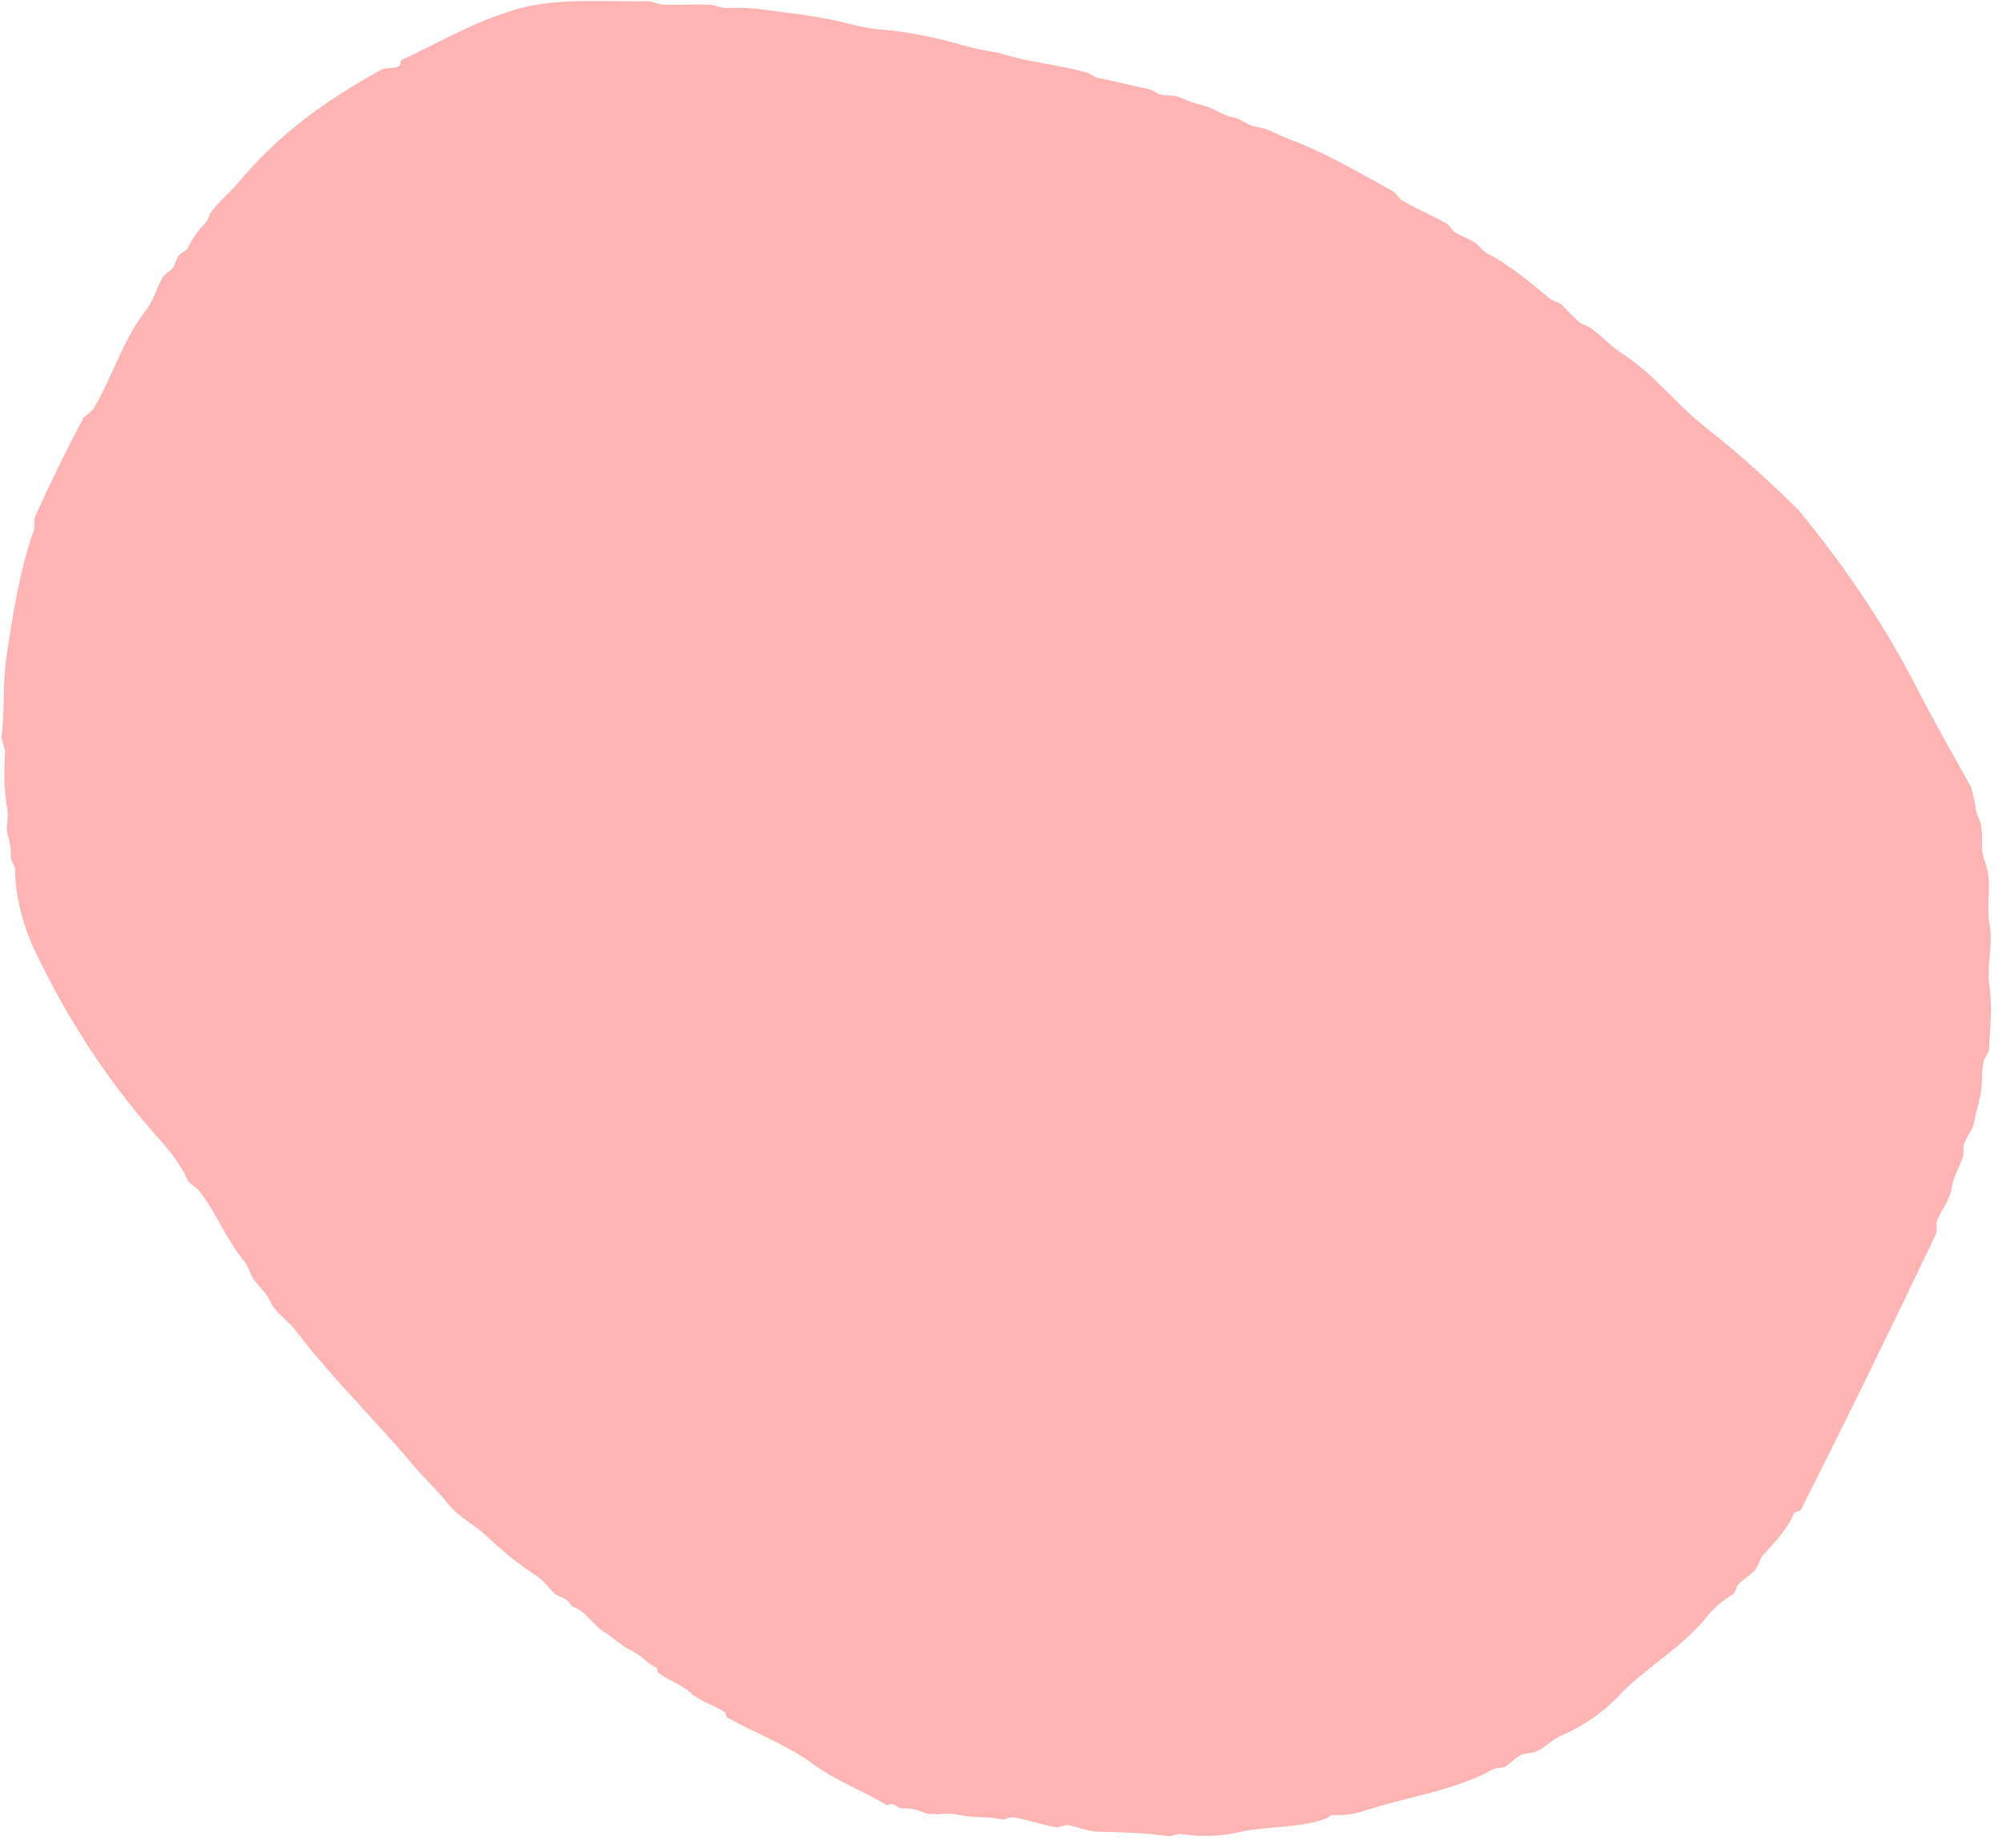 <?xml version="1.0" encoding="UTF-8"?> <svg xmlns="http://www.w3.org/2000/svg" width="169" height="156" viewBox="0 0 169 156" fill="none"><path d="M137.35 30.122C136.225 29.445 135.413 28.58 134.447 27.809C134.123 27.552 133.732 27.436 133.376 27.247C132.821 26.78 132.388 26.289 131.866 25.752C131.542 25.494 131.118 25.449 130.795 25.189C129.126 23.788 127.459 22.388 125.495 21.358C125.138 21.171 124.884 20.774 124.564 20.516C123.972 20.119 123.369 19.979 122.78 19.582C122.546 19.371 122.436 19.14 122.202 18.928C120.9 18.157 119.58 17.642 118.276 16.872C118.042 16.661 117.932 16.429 117.698 16.218C114.965 14.7 112.356 13.157 109.455 11.987C108.585 11.707 107.782 11.285 106.855 10.888C106.465 10.772 106.039 10.722 105.648 10.606C105.169 10.442 104.701 10.023 104.186 9.928C103.246 9.787 102.456 9.109 101.553 8.899C100.95 8.759 100.379 8.547 99.63 8.244C99.095 7.963 98.567 8.127 97.962 7.985C97.572 7.869 97.284 7.543 96.858 7.494C95.527 7.236 94.14 6.862 92.81 6.605C92.383 6.558 92.095 6.232 91.705 6.113C89.237 5.435 86.949 5.293 84.424 4.498C83.732 4.312 82.971 4.265 81.976 4.005C79.418 3.281 76.913 2.671 74.202 2.482C72.59 2.34 70.969 1.755 69.303 1.498C67.761 1.217 66.271 1.053 64.693 0.841C63.541 0.678 62.443 0.628 61.187 0.675C60.76 0.628 60.405 0.443 59.98 0.394C58.546 0.347 57.38 0.44 55.947 0.39C55.523 0.345 55.166 0.158 54.74 0.109C50.459 0.153 46.507 -0.248 42.865 1.01C39.539 2.082 36.98 3.643 33.944 5.043C33.785 5.136 33.828 5.509 33.671 5.604C33.234 5.815 32.629 5.673 32.191 5.883C27.438 8.494 23.436 11.41 20.138 15.397C19.358 16.308 18.43 17.052 17.739 18.009C17.603 18.29 17.556 18.617 17.327 18.849C16.683 19.48 16.252 20.132 15.873 20.902C15.737 21.182 15.332 21.322 15.105 21.553C14.845 21.858 14.818 22.37 14.556 22.674C14.33 22.908 14.015 23.094 13.787 23.325C13.184 24.327 12.972 25.448 12.192 26.359C10.287 28.878 9.453 31.96 7.815 34.619C7.589 34.853 7.275 35.04 7.047 35.27C5.588 38.024 4.218 40.824 2.938 43.671C2.892 43.997 2.93 44.371 2.883 44.697C1.665 48.104 1.106 51.768 0.546 55.431C0.211 57.717 0.425 60.028 0.126 62.247C0.168 62.62 0.385 63.087 0.428 63.46C0.368 65.189 0.286 66.728 0.65 68.501C0.732 69.248 0.425 69.879 0.666 70.532C0.818 71.139 0.969 71.746 0.927 72.516C1.002 72.821 1.29 73.147 1.277 73.403C1.285 76.134 2.18 78.888 3.512 81.434C6.164 86.781 9.448 91.757 13.807 96.589C14.673 97.569 15.323 98.526 15.874 99.695C16.072 99.975 16.519 100.207 16.805 100.536C18.322 102.473 19.01 104.504 20.618 106.491C21.05 106.982 21.132 107.728 21.566 108.217C22.054 108.825 22.61 109.291 22.906 110.063C23.381 110.927 24.326 111.512 25.014 112.398C28.015 116.346 31.447 119.638 34.641 123.422C35.615 124.636 36.871 125.734 37.902 127.065C38.823 128.164 40.104 128.746 41.094 129.705C42.406 130.921 43.752 132.065 45.29 133.046C45.882 133.444 46.278 134.004 46.8 134.541C47.124 134.798 47.548 134.844 47.871 135.103C48.105 135.314 48.181 135.616 48.483 135.686C49.587 136.178 50.082 137.228 51.029 137.811C51.475 138.046 51.852 138.418 52.354 138.77C52.82 139.19 53.604 139.424 54.07 139.845C54.484 140.148 54.77 140.476 55.396 140.803C55.485 140.85 55.471 141.108 55.617 141.271C56.529 141.924 57.436 142.136 58.368 142.977C59.157 143.655 60.24 143.957 61.188 144.544C61.245 144.66 61.319 144.965 61.409 145.011C63.874 146.389 66.543 147.349 68.835 149.076C70.566 150.334 72.919 151.218 74.81 152.38C74.842 152.388 74.876 152.393 74.905 152.399C75.007 152.379 75.161 152.282 75.325 152.301C75.546 152.353 75.713 152.517 75.87 152.61C75.955 152.632 76.038 152.651 76.124 152.673C76.806 152.662 77.444 152.761 78.186 153.105C78.365 153.13 78.543 153.148 78.726 153.159C78.816 153.135 78.904 153.121 78.946 153.142C78.965 153.153 78.985 153.162 79.005 153.171C79.167 153.175 79.331 153.174 79.496 153.165C80.361 153.002 81.409 153.377 82.297 153.401C83.058 153.448 83.641 153.402 84.547 153.614C84.884 153.615 85.199 153.429 85.534 153.428C86.775 153.639 87.916 154.06 89.157 154.271C89.495 154.272 89.809 154.086 90.144 154.085C90.962 154.249 91.709 154.554 92.56 154.647C94.666 154.694 96.559 154.721 98.651 155.025C98.989 155.026 99.303 154.839 99.638 154.839C101.518 155.121 103.356 155.028 104.906 154.61C107.251 154.167 109.625 154.355 111.93 153.541C112.211 153.426 112.314 153.216 112.527 153.237C113.626 153.285 114.488 153.12 115.298 152.844C119.029 151.632 122.843 151.17 126.086 149.35C126.367 149.234 126.791 149.28 127.072 149.164C127.58 148.814 127.908 148.372 128.471 148.139C128.752 148.023 129.087 148.022 129.458 147.953C130.392 147.65 130.823 146.998 131.699 146.577C133.826 145.668 135.573 144.386 137.033 142.776C139.386 140.49 142.155 138.953 144.217 136.339C144.771 135.662 145.508 135.079 146.293 134.612C146.52 134.378 146.566 134.051 146.706 133.772C147.123 133.376 147.597 133.096 148.015 132.7C148.399 132.375 148.461 131.79 148.789 131.348C149.797 130.206 150.858 129.179 151.421 127.802C151.524 127.592 151.948 127.638 152.051 127.428C155.943 119.705 159.709 112.006 163.421 104.191C163.558 103.91 163.429 103.491 163.476 103.164C163.832 102.207 164.579 101.367 164.756 100.318C164.9 99.337 165.398 98.544 165.721 97.658C165.768 97.331 165.729 96.958 165.776 96.631C165.959 96.024 166.413 95.559 166.597 94.951C166.726 94.229 166.946 93.553 167.111 92.758C167.411 91.684 167.198 90.517 167.498 89.444C167.634 89.163 167.859 88.931 167.91 88.604C167.97 86.876 168.208 85.242 167.946 83.26C167.672 81.532 168.245 79.897 167.969 78.172C167.582 76.21 168.281 74.553 167.526 72.663C167.1 71.474 167.523 70.376 167.099 69.185C166.736 68.554 166.796 67.972 166.589 67.248C166.527 66.99 166.464 66.735 166.399 66.482C164.981 63.883 163.47 61.301 162.081 58.595C159.326 53.144 155.919 48.036 151.797 43.025C149.417 40.708 147.044 38.485 144.2 36.261C141.673 34.322 139.937 31.916 137.341 30.117L137.35 30.122Z" fill="#FFB4B4"></path></svg> 
